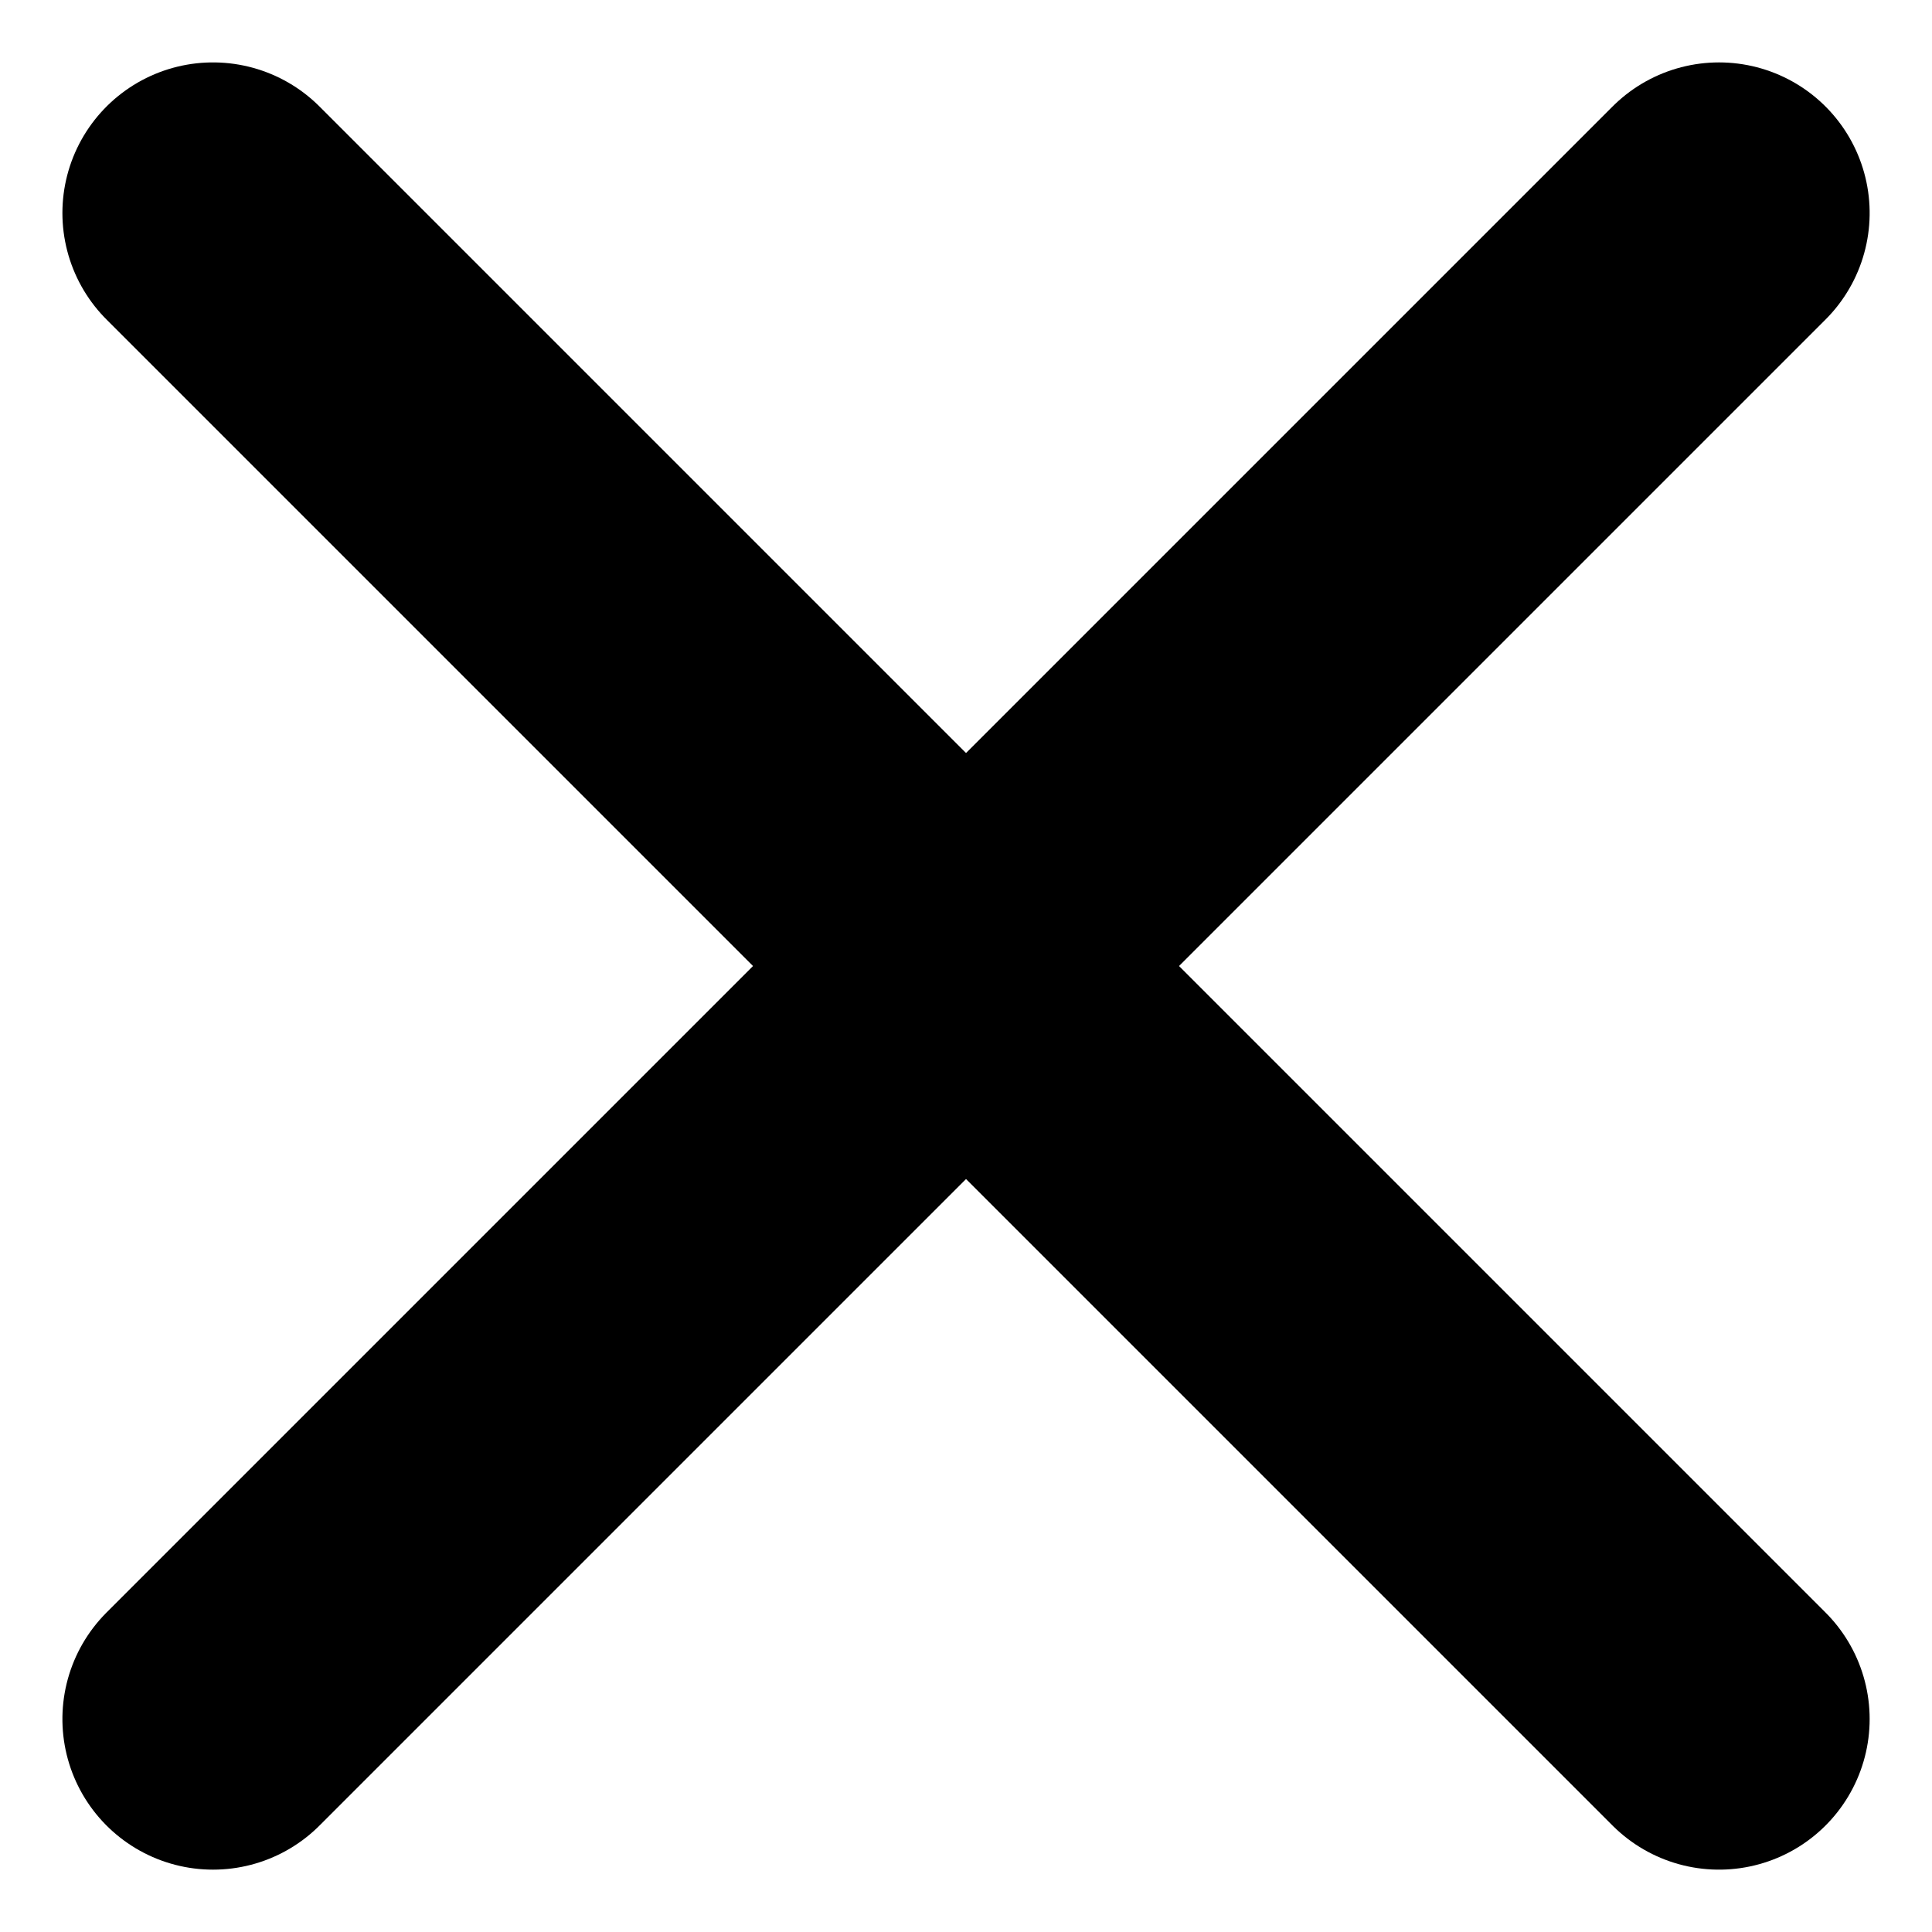 <svg xmlns="http://www.w3.org/2000/svg" width="38.482" height="38.482" viewBox="0 0 38.482 38.482">
  <defs>
    <style>
      .cls-1 {
        fill: none;
        stroke: #000;
        stroke-linecap: round;
        stroke-width: 6px;
      }
    </style>
  </defs>
  <g id="グループ_143" data-name="グループ 143" transform="translate(-625.257 -180.257)">
    <line id="線_37" data-name="線 37" class="cls-1" x1="29.997" y1="29.997" transform="translate(629.5 184.5)"/>
    <line id="線_38" data-name="線 38" class="cls-1" x1="29.997" y1="29.997" transform="translate(659.497 184.5) rotate(90)"/>
  </g>
</svg>

